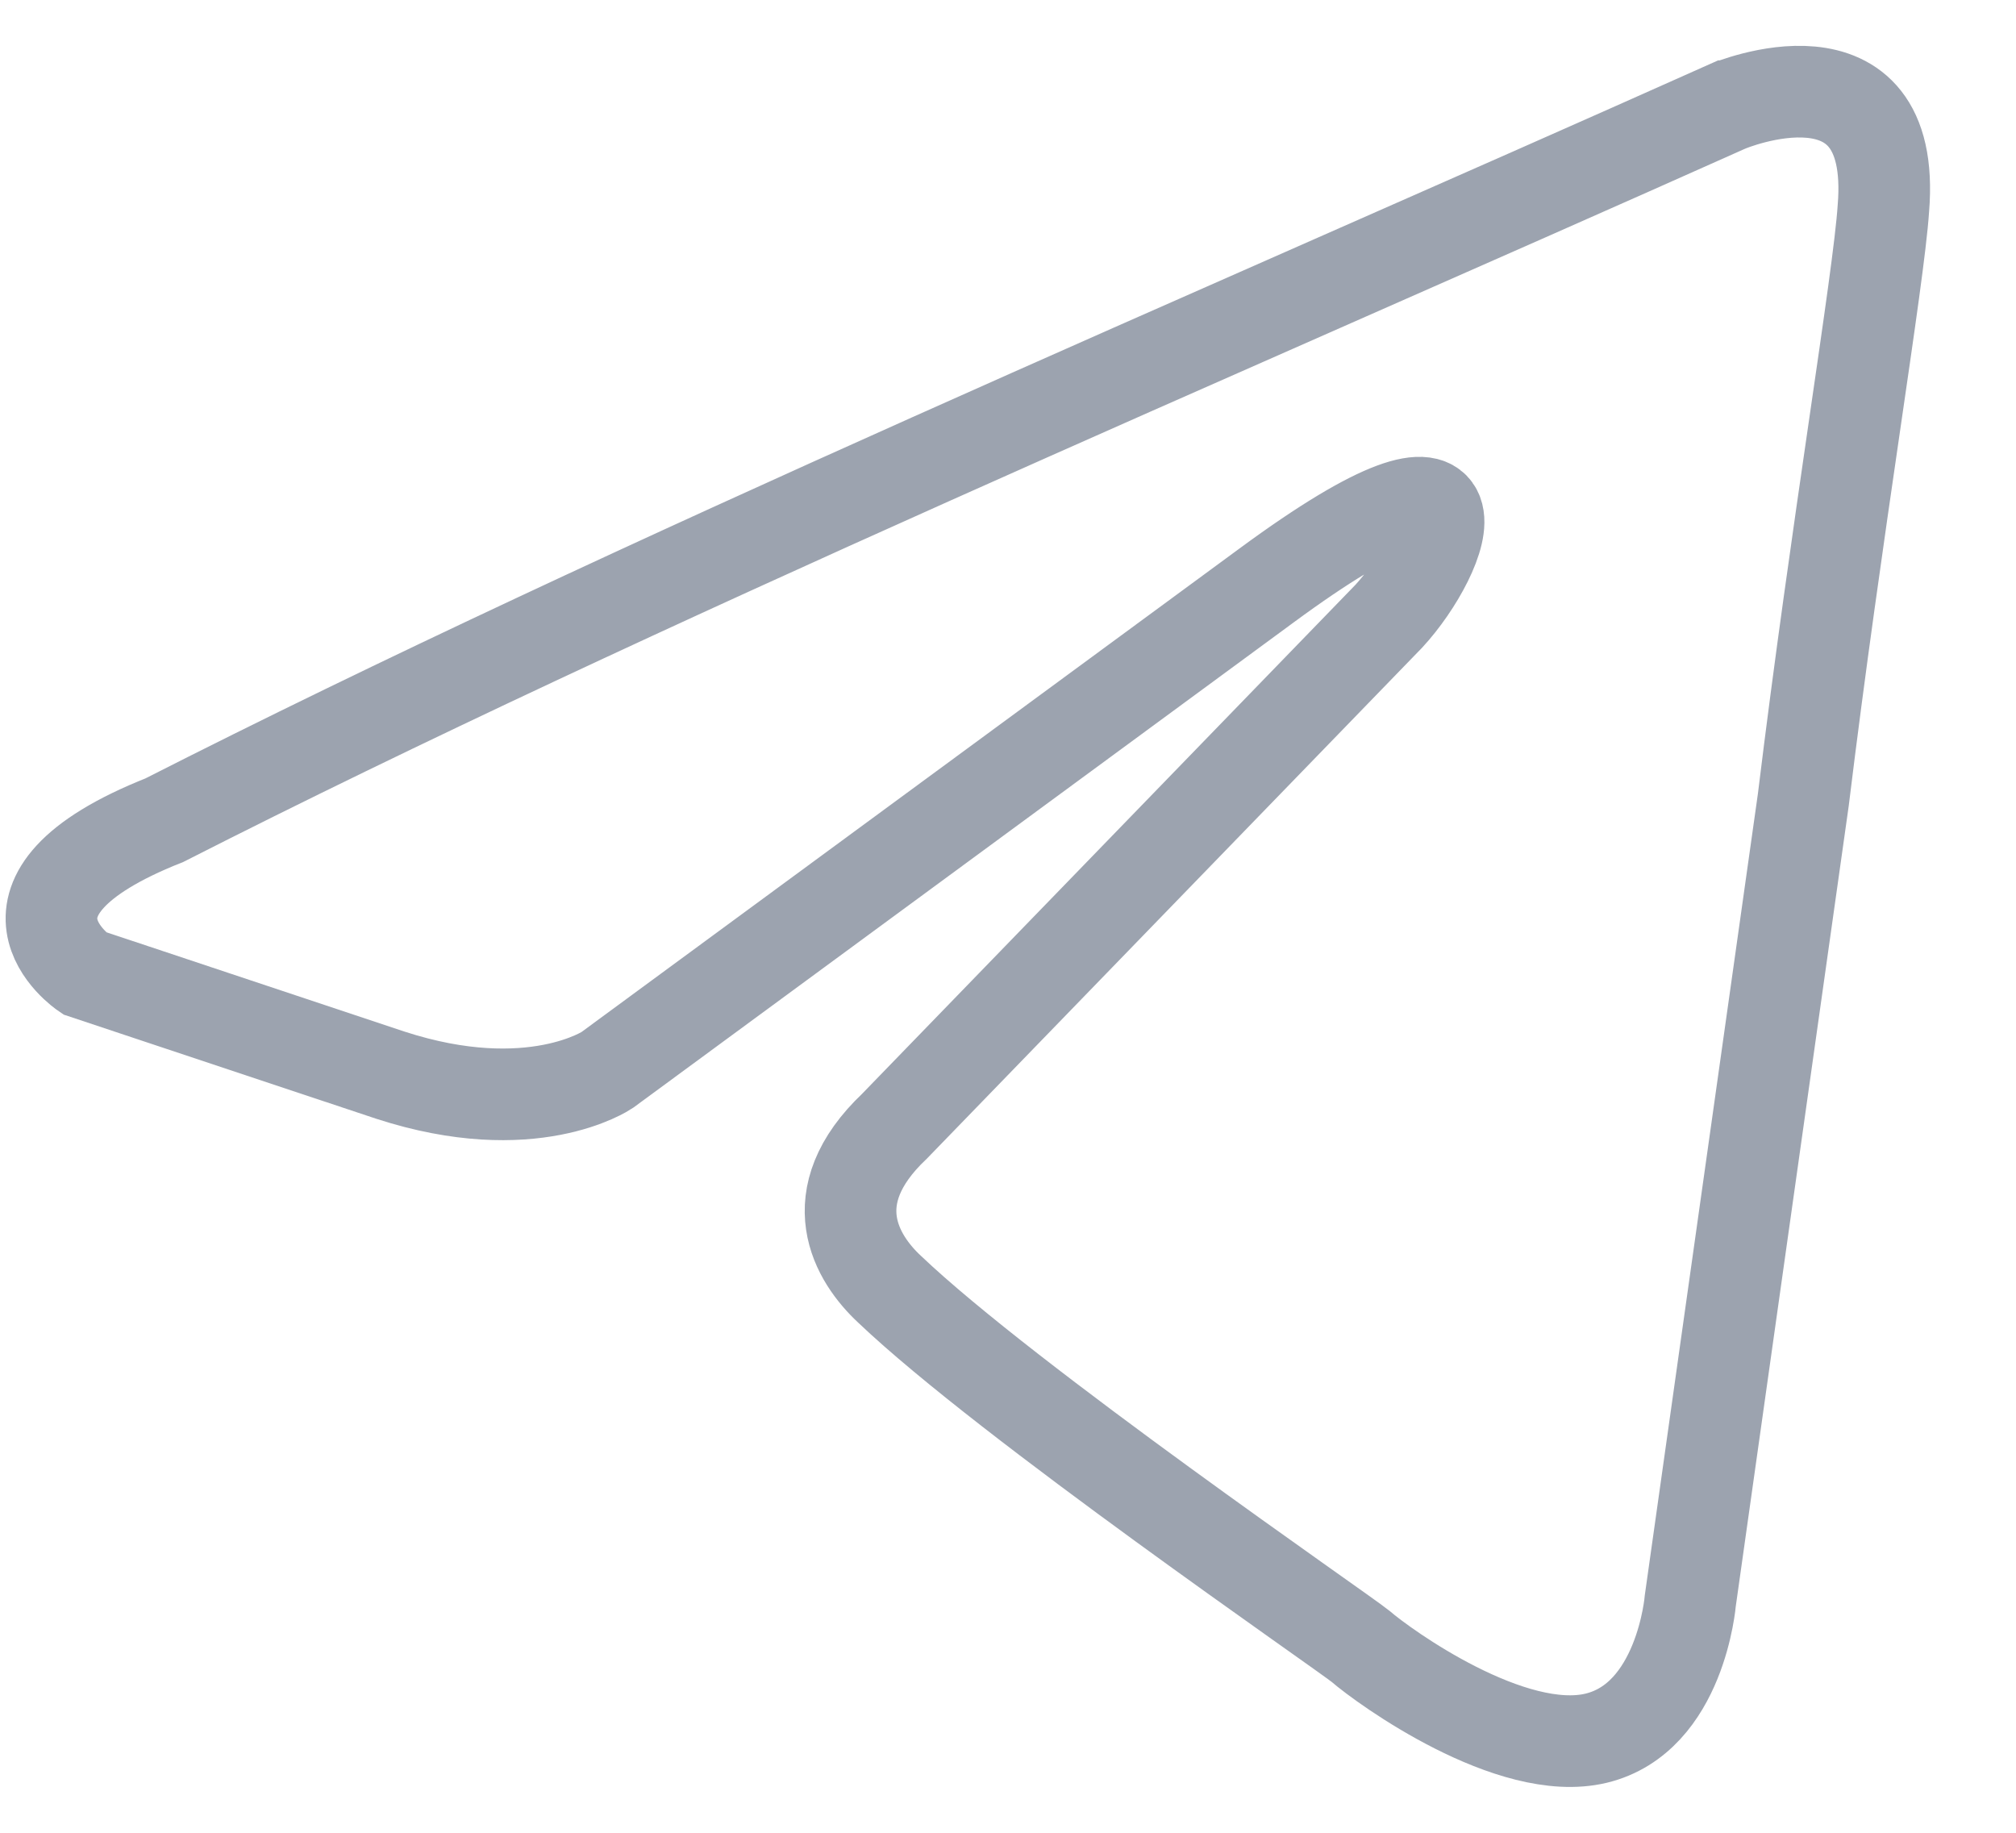 <svg width="22" height="20" viewBox="0 0 22 20" fill="none" xmlns="http://www.w3.org/2000/svg">
<path d="M18.857 1.159C18.857 1.159 20.707 0.38 20.553 2.272C20.502 3.051 20.039 5.778 19.679 8.728L18.446 17.465C18.446 17.465 18.343 18.745 17.418 18.968C16.493 19.19 15.105 18.189 14.848 17.966C14.643 17.799 10.994 15.294 9.709 14.07C9.349 13.736 8.938 13.069 9.761 12.29L15.156 6.724C15.773 6.056 16.39 4.498 13.82 6.39L6.625 11.677C6.625 11.677 5.803 12.234 4.261 11.733L0.92 10.62C0.92 10.62 -0.313 9.785 1.794 8.95C6.934 6.335 13.255 3.663 18.856 1.159H18.857Z" stroke="#9CA3AF"/>
</svg>
